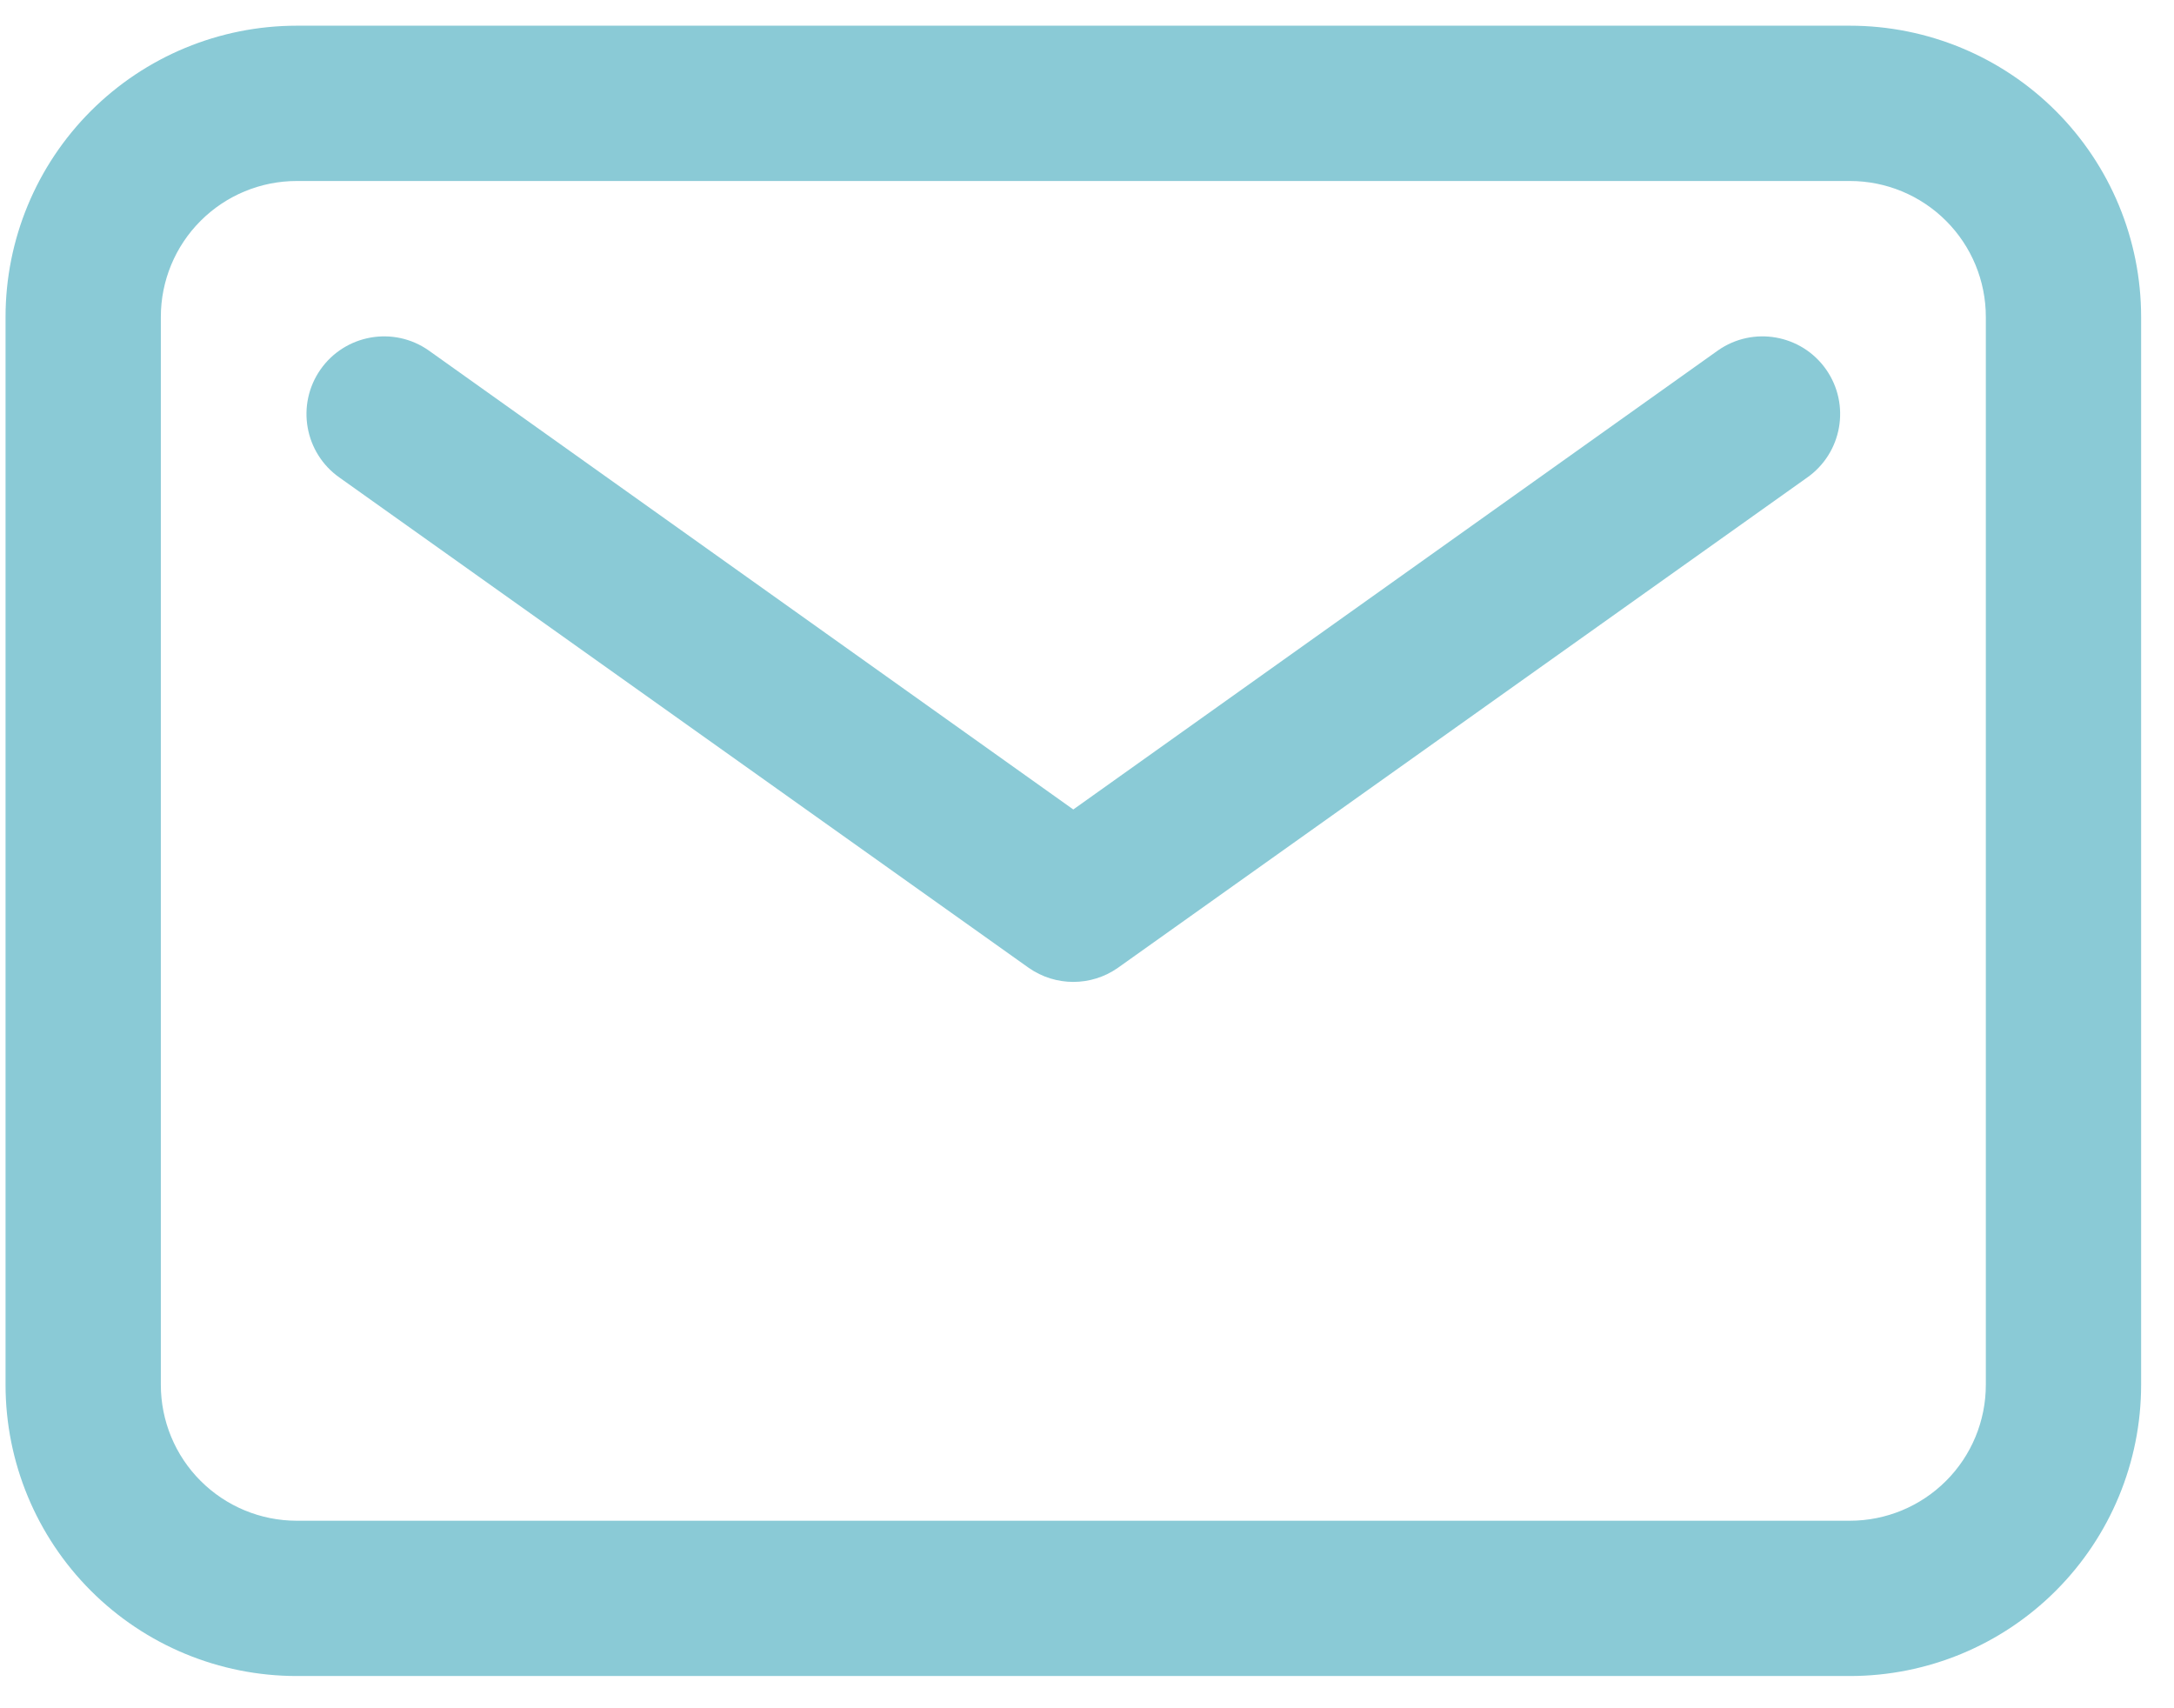 <?xml version="1.0" encoding="UTF-8"?> <svg xmlns="http://www.w3.org/2000/svg" width="56" height="44" viewBox="0 0 56 44" fill="none"><path fill-rule="evenodd" clip-rule="evenodd" d="M8.256 9.517C8.89 8.613 10.137 8.392 11.042 9.026L27.647 20.85L44.253 9.026C45.158 8.392 46.405 8.613 47.039 9.517C47.672 10.422 47.452 11.669 46.547 12.303L28.794 24.93C28.106 25.412 27.189 25.412 26.5 24.93L8.748 12.303C7.843 11.669 7.623 10.422 8.256 9.517Z" fill="#8ACAD6"></path><path fill-rule="evenodd" clip-rule="evenodd" d="M7.644 4.662C6.715 4.662 5.825 5.031 5.168 5.688C4.511 6.344 4.143 7.235 4.143 8.163V35.669C4.143 36.597 4.511 37.488 5.168 38.144C5.825 38.801 6.715 39.17 7.644 39.17H47.652C48.581 39.17 49.471 38.801 50.128 38.144C50.785 37.488 51.153 36.597 51.153 35.669V8.163C51.153 7.235 50.785 6.344 50.128 5.688C49.471 5.031 48.581 4.662 47.652 4.662H7.644ZM2.34 2.859C3.746 1.453 5.654 0.662 7.644 0.662H47.652C49.642 0.662 51.55 1.453 52.956 2.859C54.363 4.266 55.153 6.174 55.153 8.163V35.669C55.153 37.658 54.363 39.566 52.956 40.973C51.55 42.38 49.642 43.17 47.652 43.17H7.644C5.654 43.17 3.746 42.38 2.34 40.973C0.933 39.566 0.143 37.658 0.143 35.669V8.163C0.143 6.174 0.933 4.266 2.34 2.859Z" fill="#8ACAD6"></path></svg> 